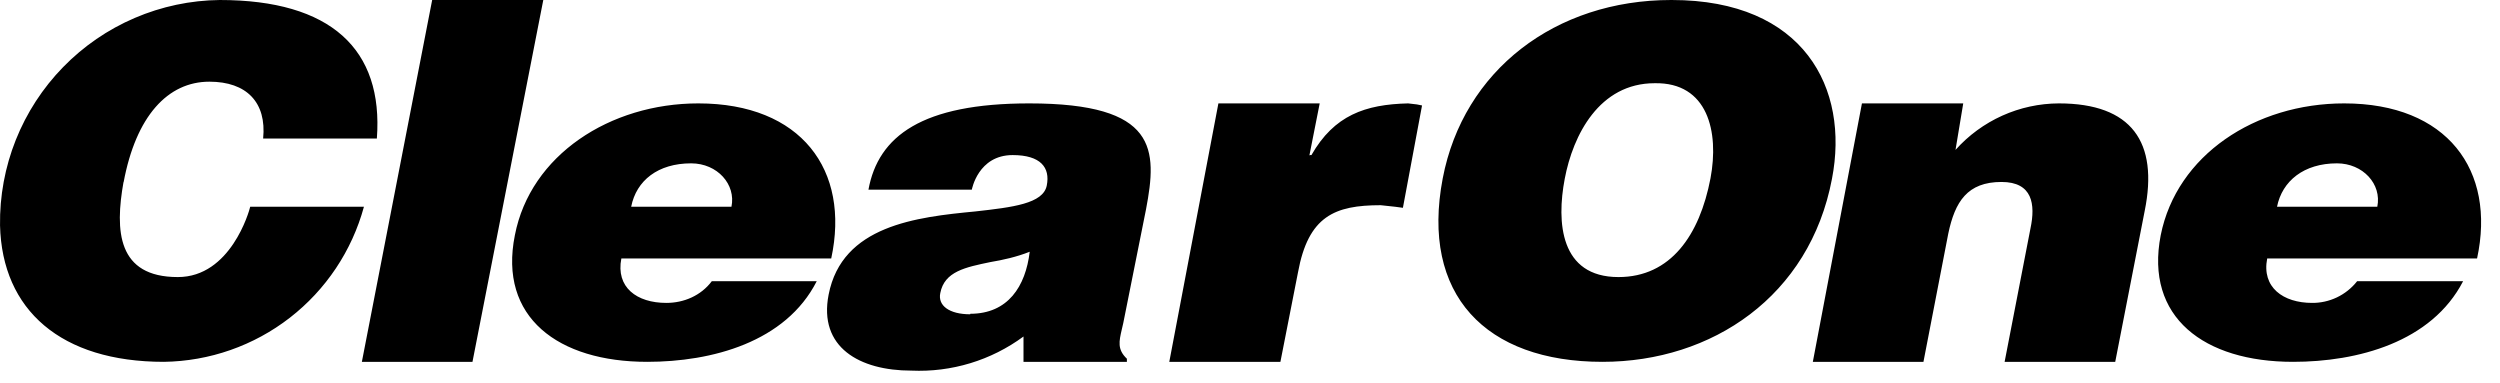 <svg width="98" height="15" viewBox="0 0 98 15" fill="none" xmlns="http://www.w3.org/2000/svg">
<path d="M4.844 7.122C4.499 9.058 4.601 10.861 6.971 10.861C9.038 10.861 9.768 8.288 9.808 8.105H14.266C13.796 9.832 12.776 11.359 11.361 12.456C9.947 13.552 8.214 14.159 6.424 14.184C2.392 14.184 0.082 12.158 0.001 8.835C-0.015 7.689 0.195 6.551 0.619 5.486C1.044 4.422 1.674 3.451 2.474 2.631C3.274 1.81 4.228 1.155 5.281 0.704C6.335 0.252 7.467 0.013 8.613 0C12.969 0 15.036 1.925 14.773 5.43H10.315C10.457 4.012 9.666 3.202 8.207 3.202C6.586 3.202 5.33 4.539 4.844 7.153V7.122ZM14.185 14.184L16.941 0H21.297L18.521 14.184H14.185ZM91.609 6.403C92.623 6.403 93.372 7.214 93.19 8.105H89.259C89.462 7.092 90.313 6.403 91.609 6.403ZM90.637 11.874C89.502 11.874 88.651 11.266 88.874 10.132H97.101C97.85 6.667 95.925 4.053 91.893 4.053C88.408 4.053 85.328 6.079 84.7 9.22C84.072 12.441 86.402 14.184 89.887 14.184C92.42 14.184 95.318 13.414 96.554 11.023H92.4C92.188 11.292 91.917 11.509 91.608 11.657C91.298 11.805 90.959 11.879 90.617 11.874H90.637ZM28.673 8.105C28.855 7.234 28.126 6.403 27.092 6.403C25.796 6.403 24.945 7.072 24.742 8.105H28.673ZM24.357 10.132C24.134 11.266 24.965 11.874 26.12 11.874C26.809 11.874 27.477 11.59 27.903 11.023H32.016C30.8 13.414 27.903 14.184 25.37 14.184C21.885 14.184 19.534 12.441 20.183 9.22C20.791 6.079 23.911 4.053 27.376 4.053C31.408 4.053 33.333 6.667 32.584 10.132H24.357ZM38.034 12.32C37.204 12.32 36.758 11.975 36.859 11.489C37.021 10.638 37.852 10.476 38.825 10.273C39.311 10.192 39.858 10.071 40.365 9.868C40.203 11.226 39.514 12.3 38.034 12.3V12.32ZM44.924 8.206C45.37 5.856 45.39 4.053 40.344 4.053C36.15 4.053 34.428 5.329 34.043 7.436H38.095C38.095 7.436 38.338 6.079 39.696 6.079C40.79 6.079 41.175 6.565 41.033 7.274C40.891 7.984 39.696 8.125 38.237 8.288C35.927 8.51 33.009 8.835 32.482 11.55C32.077 13.617 33.698 14.528 35.724 14.528C37.3 14.599 38.852 14.127 40.121 13.191V14.184H44.174V14.062C43.789 13.698 43.87 13.373 43.971 12.928L44.032 12.664L44.924 8.206ZM51.347 6.079H51.408C52.3 4.519 53.515 4.093 55.197 4.053L55.541 4.093L55.744 4.134L54.994 8.146L54.691 8.105L54.123 8.044C52.32 8.044 51.286 8.47 50.881 10.679L50.192 14.184H45.836L47.761 4.053H51.732L51.327 6.099L51.347 6.079ZM67.051 6.991C66.625 9.22 65.491 10.861 63.444 10.861C61.154 10.861 61.013 8.713 61.337 7.011C61.661 5.289 62.694 3.262 64.862 3.262C66.95 3.222 67.395 5.167 67.051 6.991ZM65.511 0C60.972 0 57.365 2.756 56.555 6.991C55.683 11.55 58.236 14.184 62.816 14.184C67.112 14.184 70.941 11.611 71.813 7.011C72.502 3.465 70.719 0 65.531 0H65.511ZM76.656 5.876C77.166 5.306 77.79 4.849 78.488 4.534C79.186 4.22 79.943 4.056 80.708 4.053C83.565 4.053 84.619 5.572 84.072 8.267L82.917 14.184H78.581L79.594 8.956C79.796 8.004 79.675 7.133 78.459 7.133C77.122 7.133 76.635 7.903 76.372 9.159L75.399 14.184H71.063L72.988 4.053H76.959L76.656 5.876Z" fill="black"/>
</svg>
